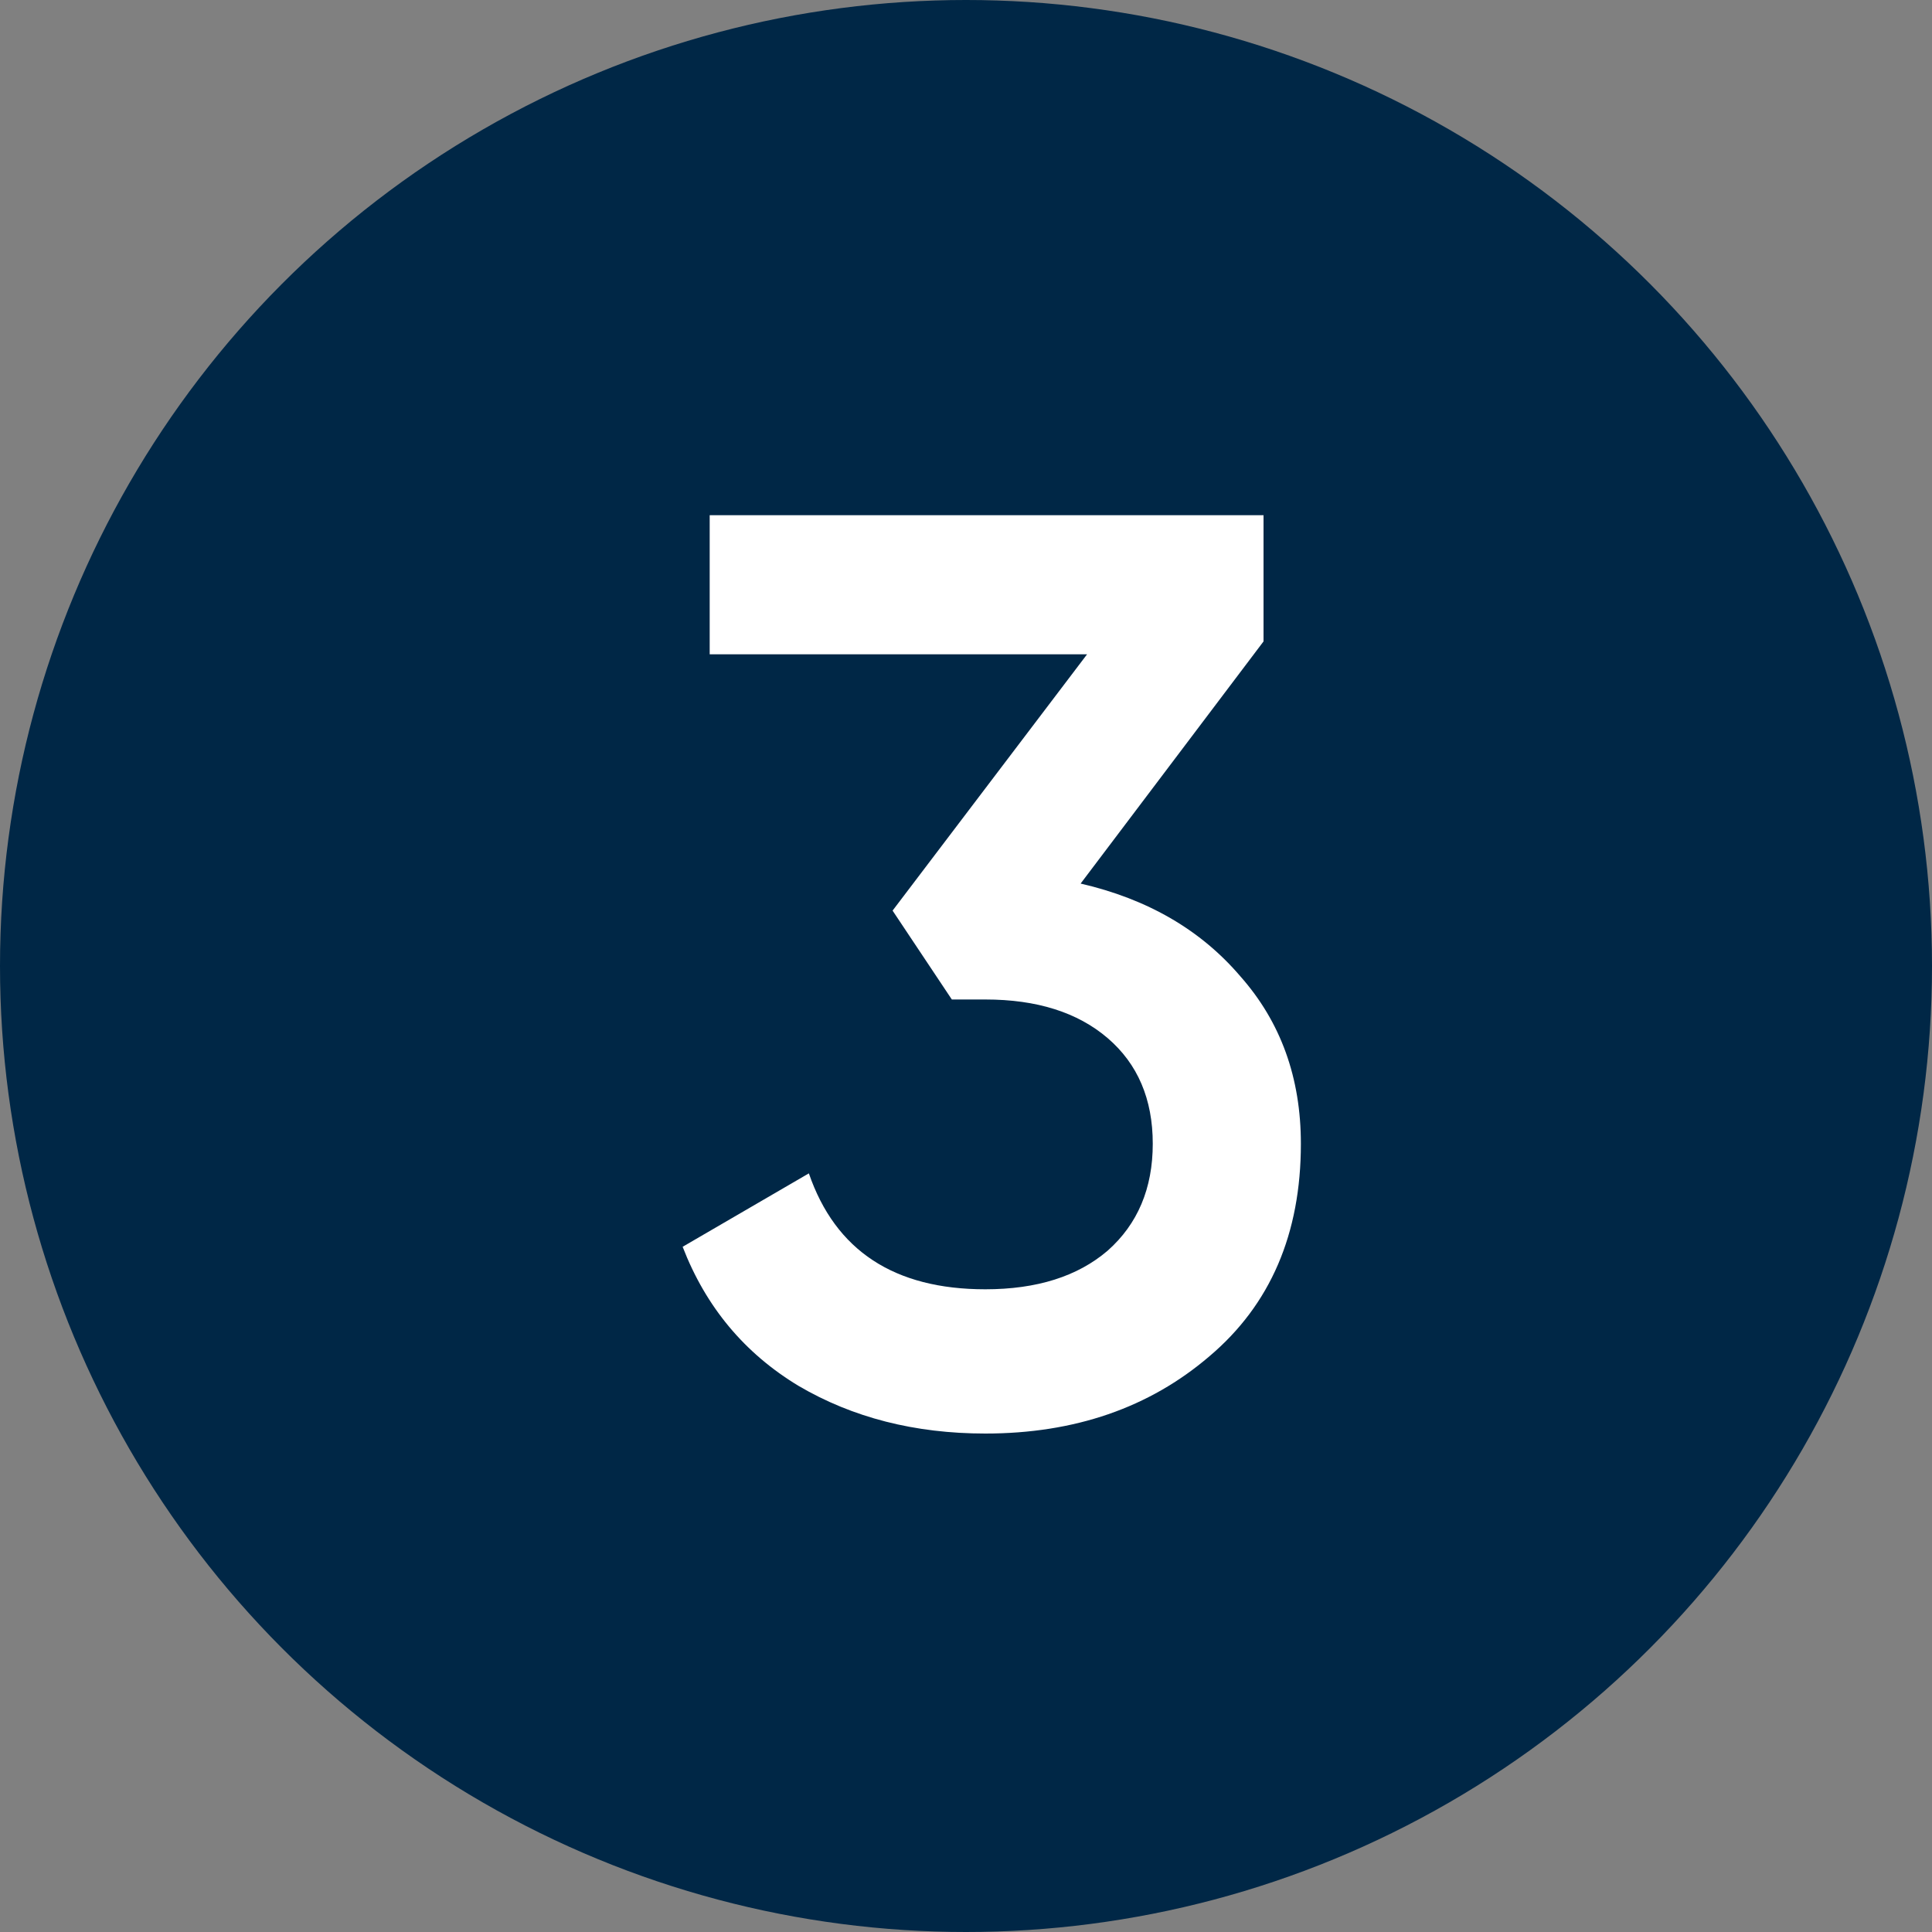 <?xml version="1.0" encoding="UTF-8"?> <svg xmlns="http://www.w3.org/2000/svg" width="30" height="30" viewBox="0 0 30 30" fill="none"><rect x="0" y="0" width="30" height="30" fill="#808080" stroke="none"/> <circle cx="15" cy="15" r="15" fill="#002746"></circle> <path d="M19.62 9.96L16.78 13.72C17.82 13.96 18.646 14.44 19.26 15.16C19.886 15.867 20.2 16.733 20.2 17.76C20.2 19.16 19.726 20.26 18.78 21.06C17.846 21.86 16.686 22.26 15.3 22.26C14.206 22.26 13.24 22.013 12.4 21.52C11.56 21.013 10.96 20.293 10.6 19.36L12.56 18.22C12.973 19.42 13.886 20.02 15.3 20.02C16.1 20.02 16.733 19.82 17.2 19.42C17.666 19.007 17.9 18.453 17.9 17.76C17.9 17.067 17.666 16.52 17.2 16.12C16.733 15.72 16.1 15.52 15.3 15.52H14.78L13.86 14.14L16.88 10.16H11.02V8H19.62V9.96Z" fill="white"></path> </svg> 